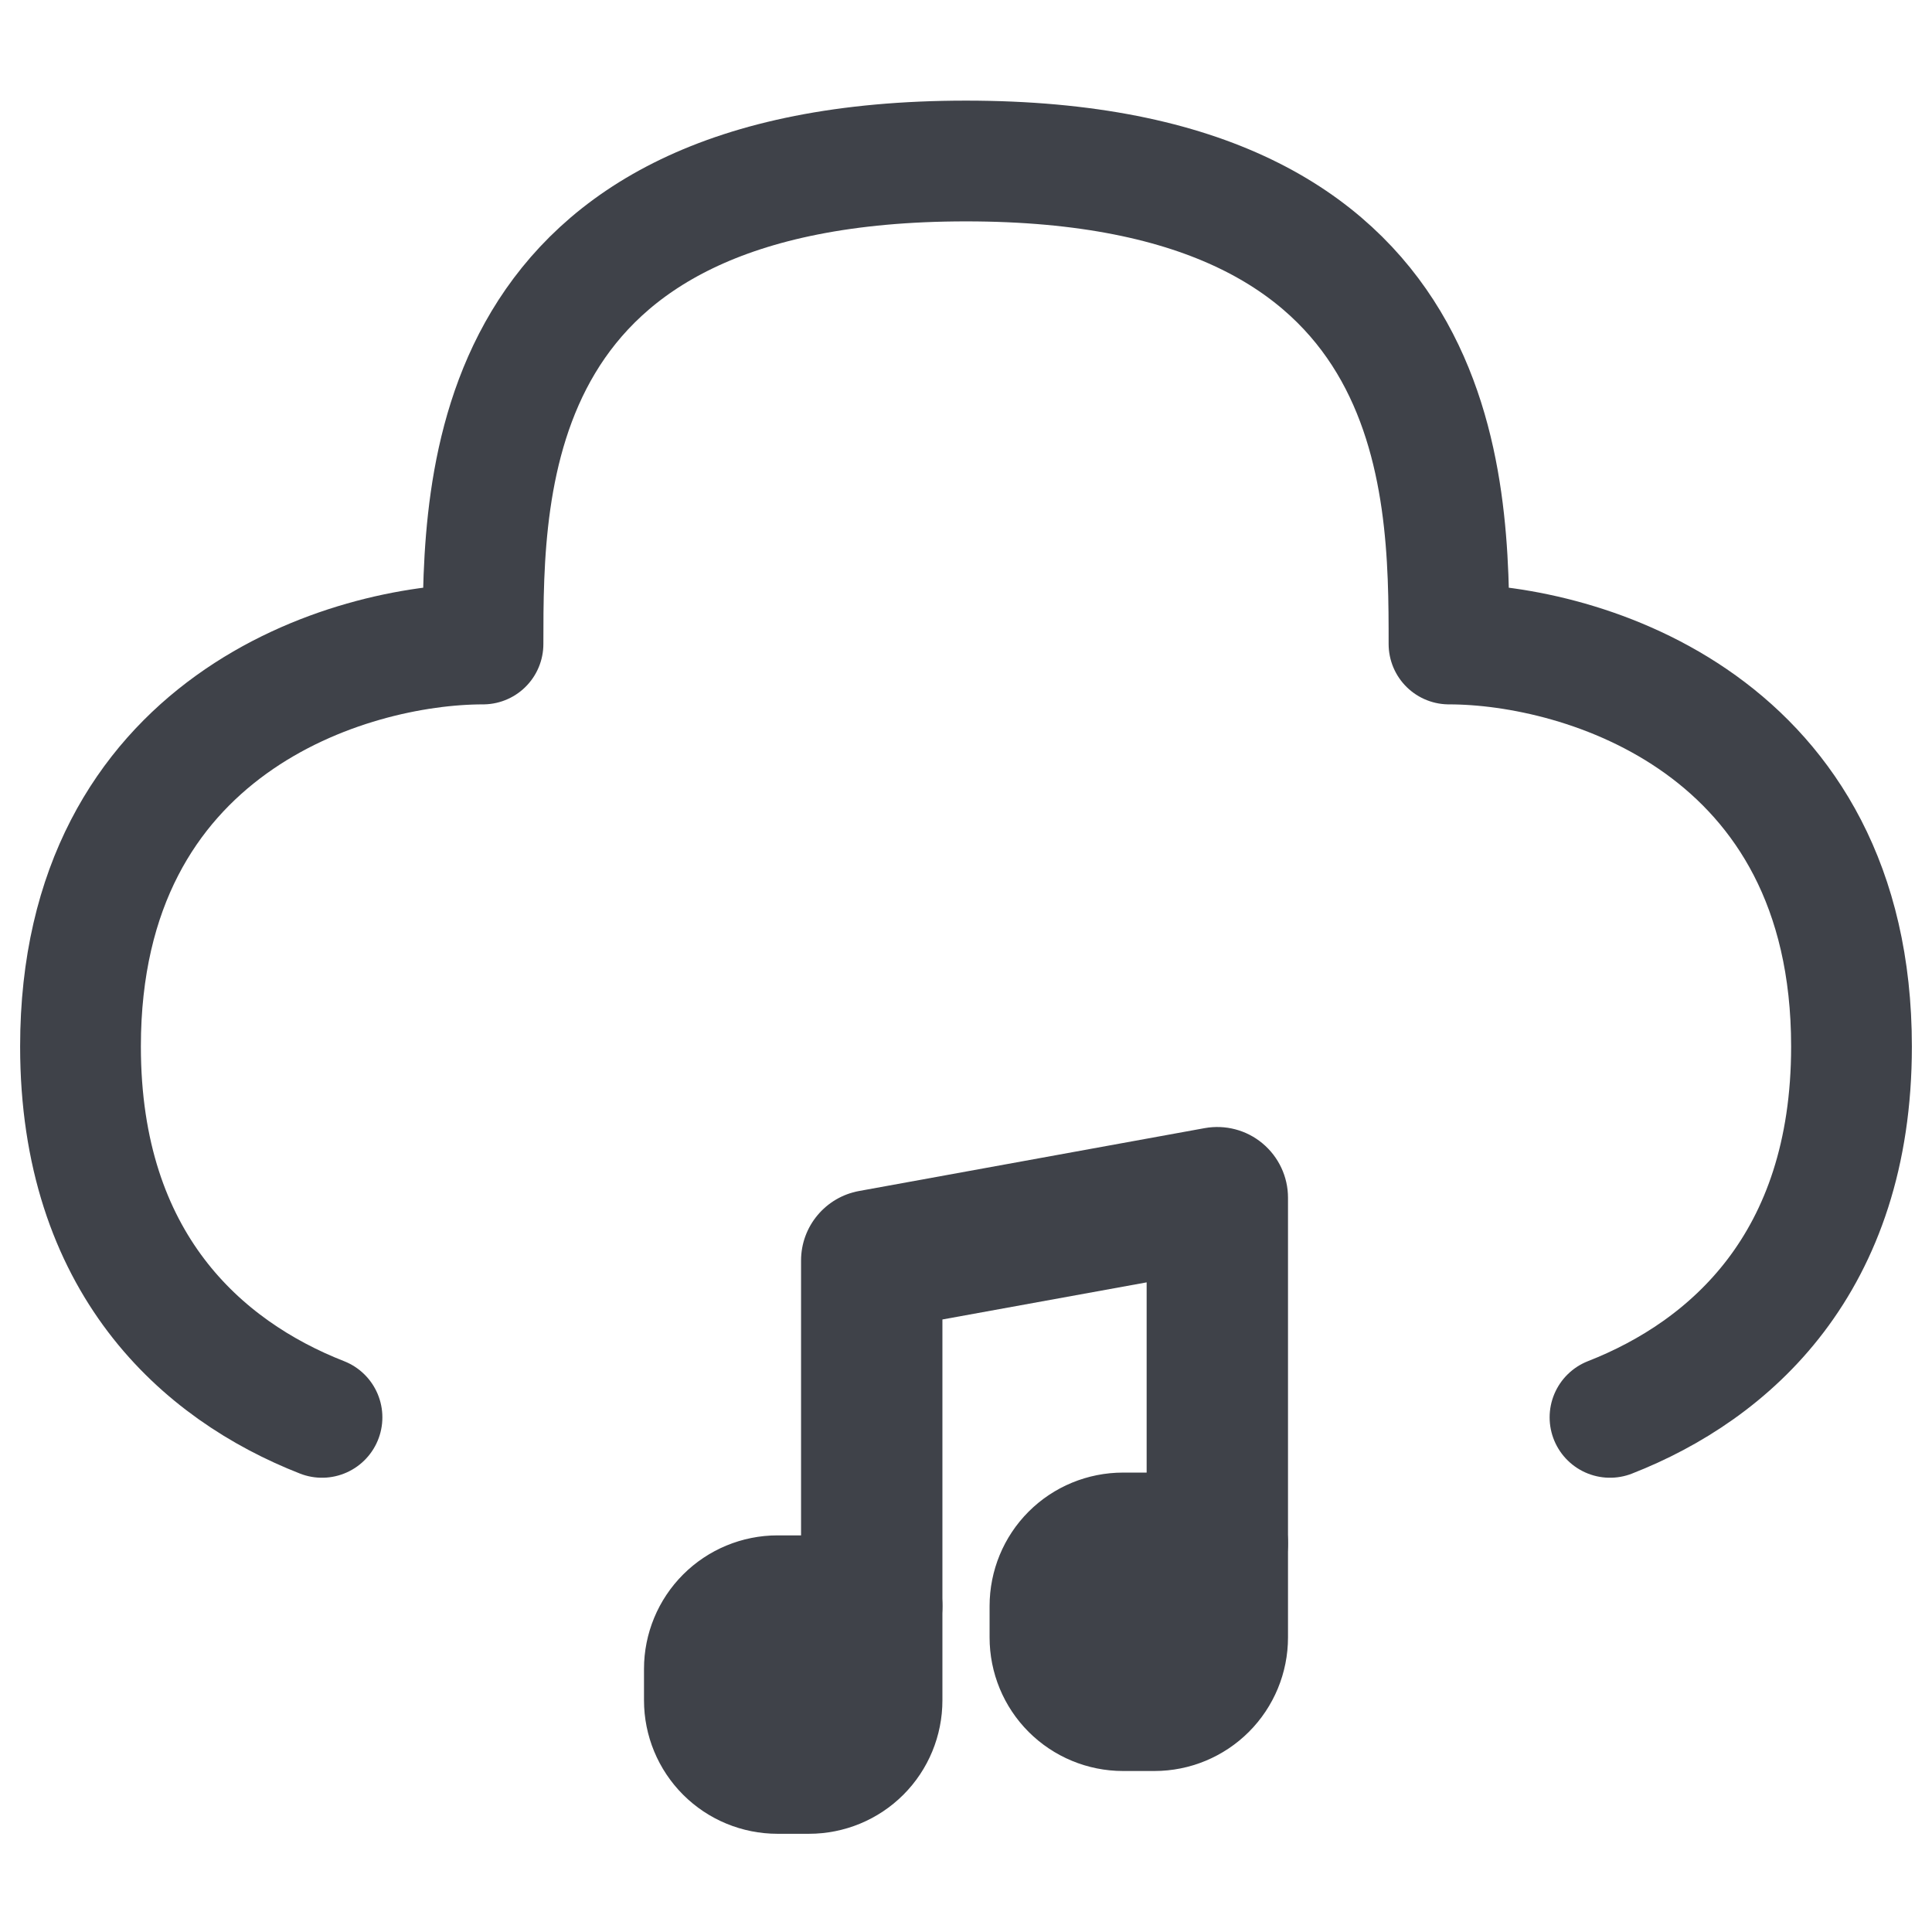 <svg width="24" height="24" viewBox="0 0 24 24" fill="none" xmlns="http://www.w3.org/2000/svg">
<path d="M13.951 21.122H14.341C14.549 21.122 14.747 21.04 14.893 20.893C15.04 20.747 15.122 20.548 15.122 20.341V19.171H13.951C13.744 19.171 13.546 19.253 13.399 19.399C13.253 19.546 13.171 19.744 13.171 19.951V20.341C13.171 20.548 13.253 20.747 13.399 20.893C13.546 21.04 13.744 21.122 13.951 21.122ZM9.659 21.902H10.049C10.256 21.902 10.454 21.82 10.601 21.674C10.747 21.527 10.829 21.329 10.829 21.122V19.951H9.659C9.452 19.951 9.253 20.033 9.107 20.18C8.96 20.326 8.878 20.525 8.878 20.732V21.122C8.878 21.329 8.96 21.527 9.107 21.674C9.253 21.82 9.452 21.902 9.659 21.902Z" fill="#3F4249"/>
<path fill-rule="evenodd" clip-rule="evenodd" d="M15.684 14.204C15.884 14.371 16 14.618 16 14.878V19.171C16 19.656 15.607 20.049 15.122 20.049C14.637 20.049 14.244 19.656 14.244 19.171V15.93L11.707 16.391V19.951C11.707 20.436 11.314 20.829 10.829 20.829C10.344 20.829 9.951 20.436 9.951 19.951V15.659C9.951 15.234 10.255 14.871 10.672 14.795L14.965 14.014C15.221 13.968 15.485 14.037 15.684 14.204Z" fill="#3F4249"/>
<path fill-rule="evenodd" clip-rule="evenodd" d="M12.778 18.778C13.089 18.467 13.511 18.293 13.951 18.293H15.122C15.607 18.293 16 18.686 16 19.171V20.341C16 20.781 15.825 21.203 15.514 21.514C15.203 21.825 14.781 22 14.341 22H13.951C13.511 22 13.089 21.825 12.778 21.514C12.467 21.203 12.293 20.781 12.293 20.341V19.951C12.293 19.511 12.467 19.089 12.778 18.778ZM14.049 20.049V20.244H14.244V20.049H14.049ZM8.486 19.559C8.797 19.248 9.219 19.073 9.659 19.073H10.829C11.314 19.073 11.707 19.466 11.707 19.951V21.122C11.707 21.562 11.533 21.984 11.222 22.295C10.911 22.606 10.489 22.78 10.049 22.78H9.659C9.219 22.78 8.797 22.606 8.486 22.295C8.175 21.984 8 21.562 8 21.122V20.732C8 20.292 8.175 19.87 8.486 19.559ZM9.756 20.829V21.024H9.951V20.829H9.756Z" fill="#3F4249"/>
<path d="M20 17.607C21.494 17.022 23 15.689 23 13C23 9 19.667 8 18 8C18 6 18 2 12 2C6 2 6 6 6 8C4.333 8 1 9 1 13C1 15.689 2.506 17.022 4 17.607" stroke="#3F4249" stroke-width="1.5" stroke-linecap="round" stroke-linejoin="round"/>
</svg>
